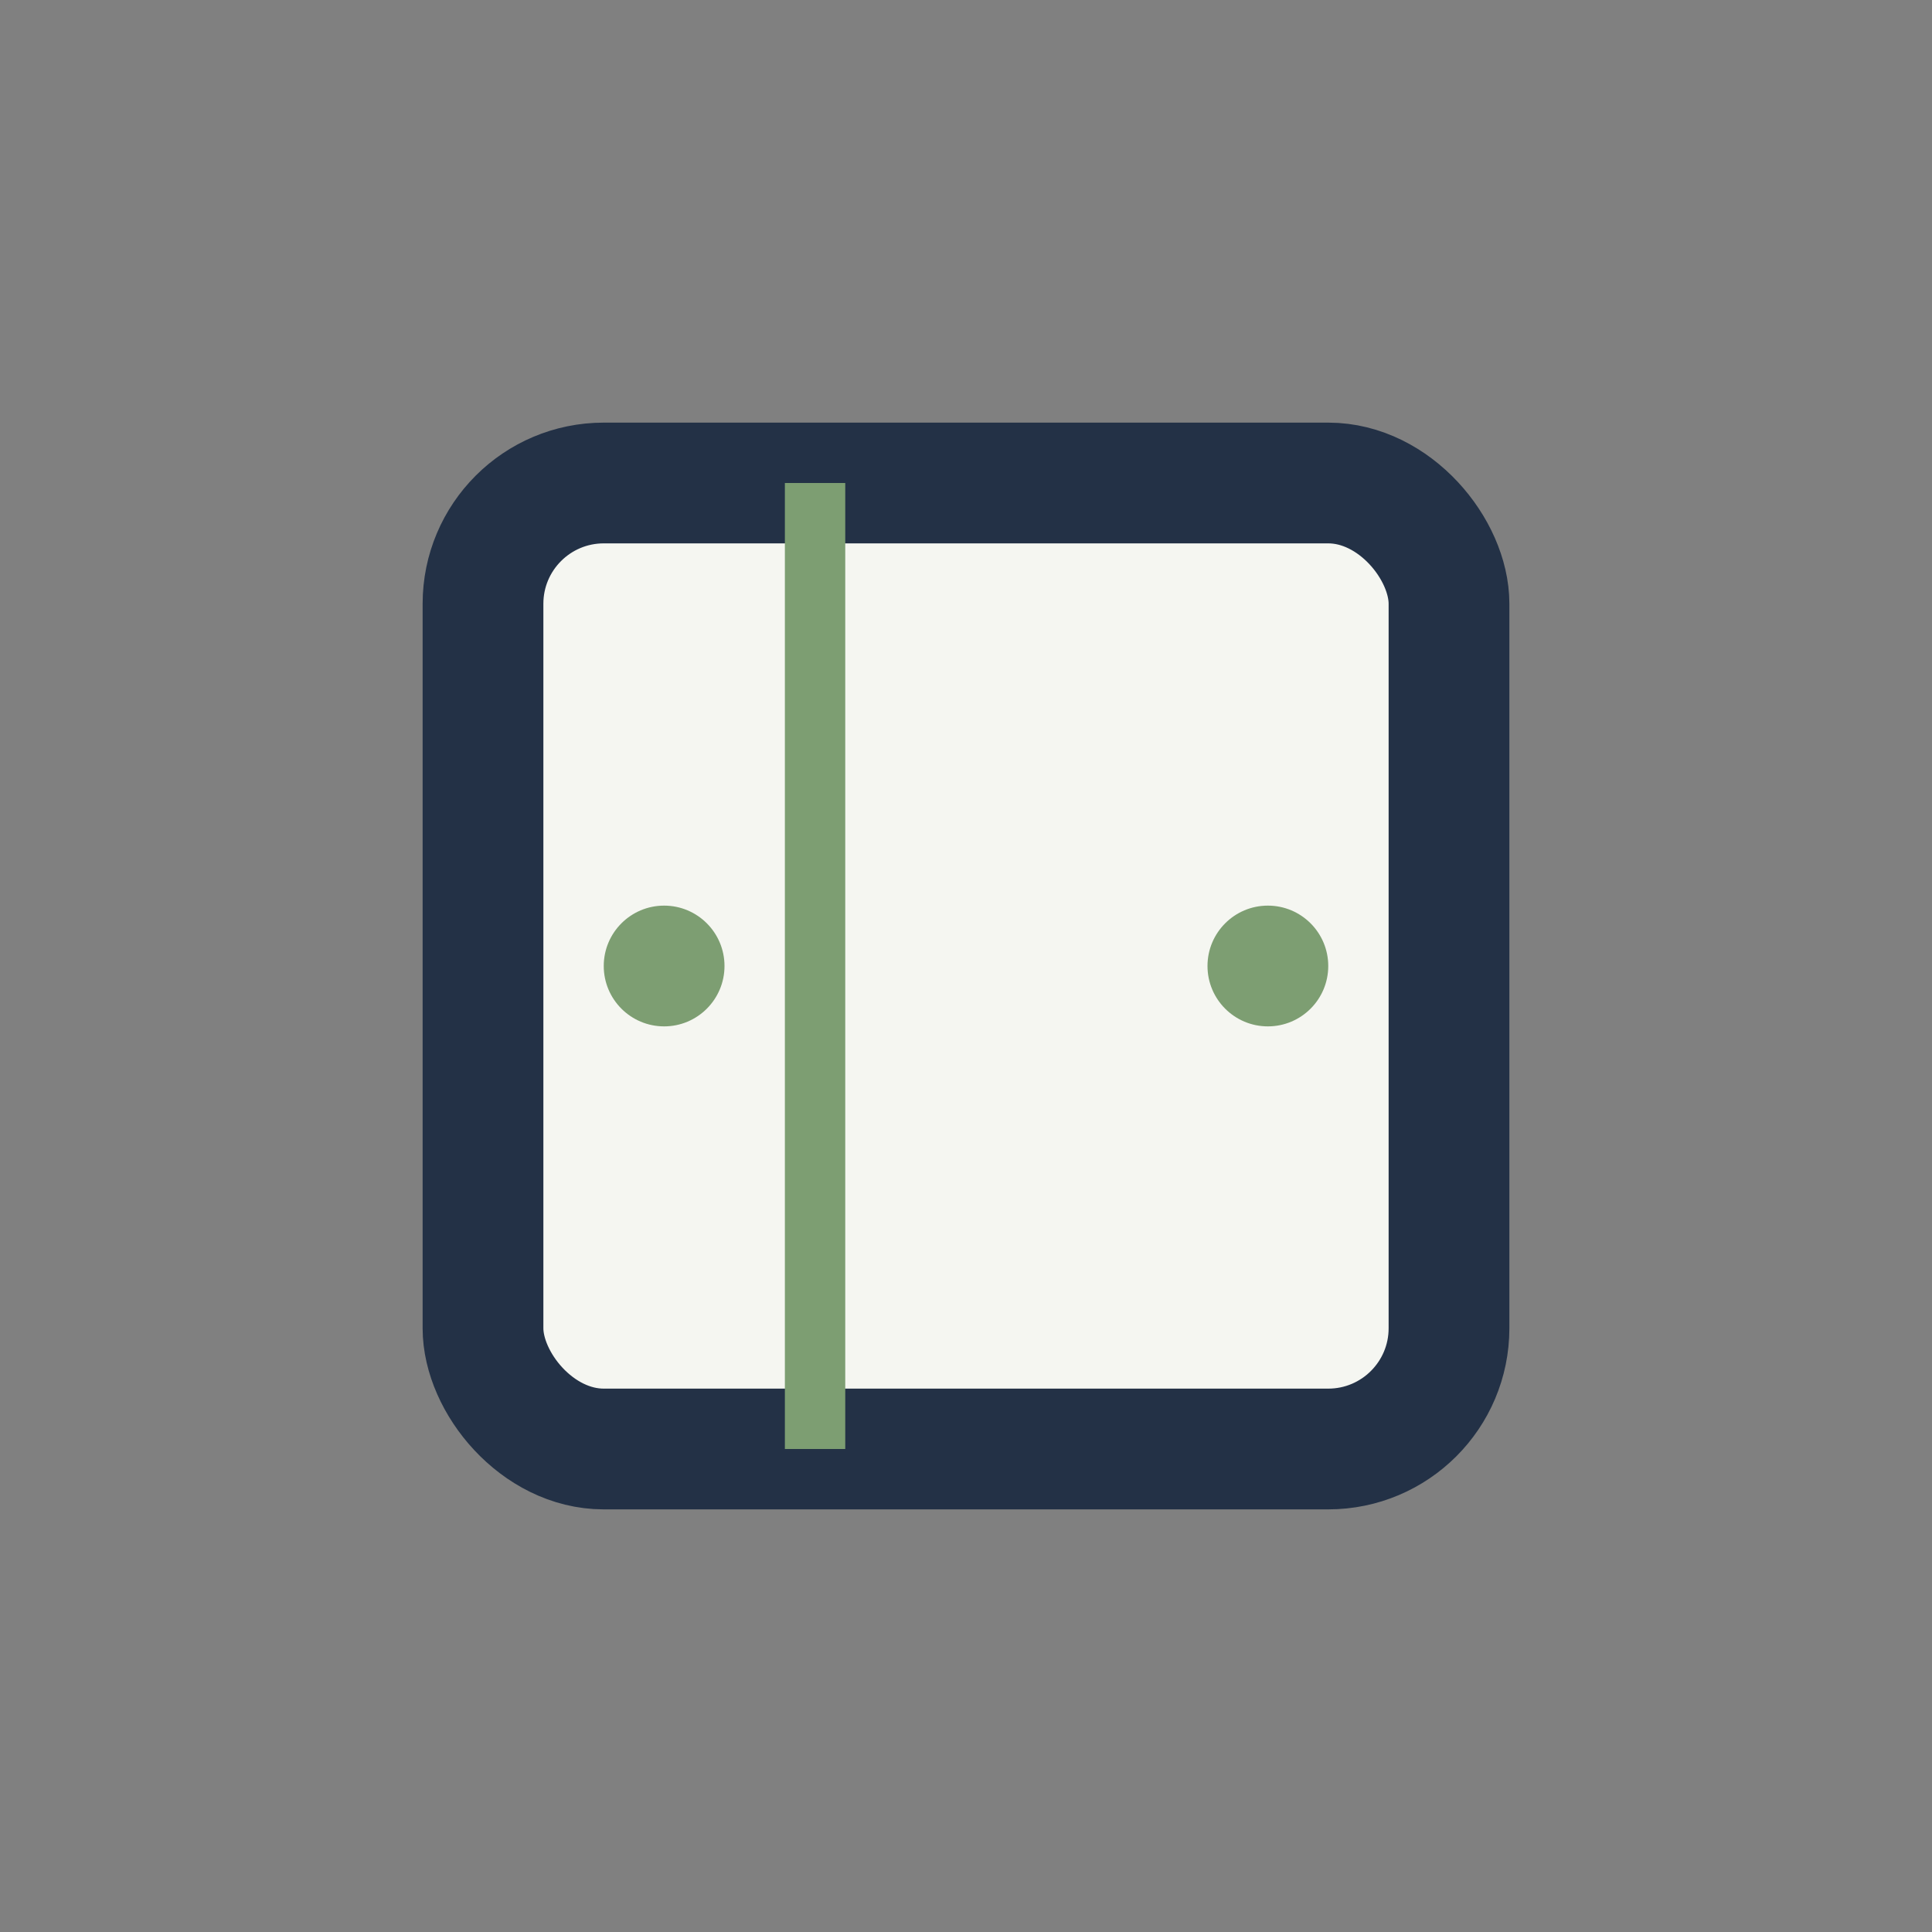 <?xml version="1.0" encoding="UTF-8"?>
<svg xmlns="http://www.w3.org/2000/svg" width="32" height="32" viewBox="0 0 32 32"><rect x="0" y="0" width="32" height="32" fill="#808080" stroke="none"/><rect x="8" y="8" width="16" height="16" rx="2" fill="#F5F6F1" stroke="#233146" stroke-width="2"/><rect x="13" y="8" width="1" height="16" fill="#7D9E72"/><circle cx="11" cy="16" r="1" fill="#7D9E72"/><circle cx="21" cy="16" r="1" fill="#7D9E72"/></svg>